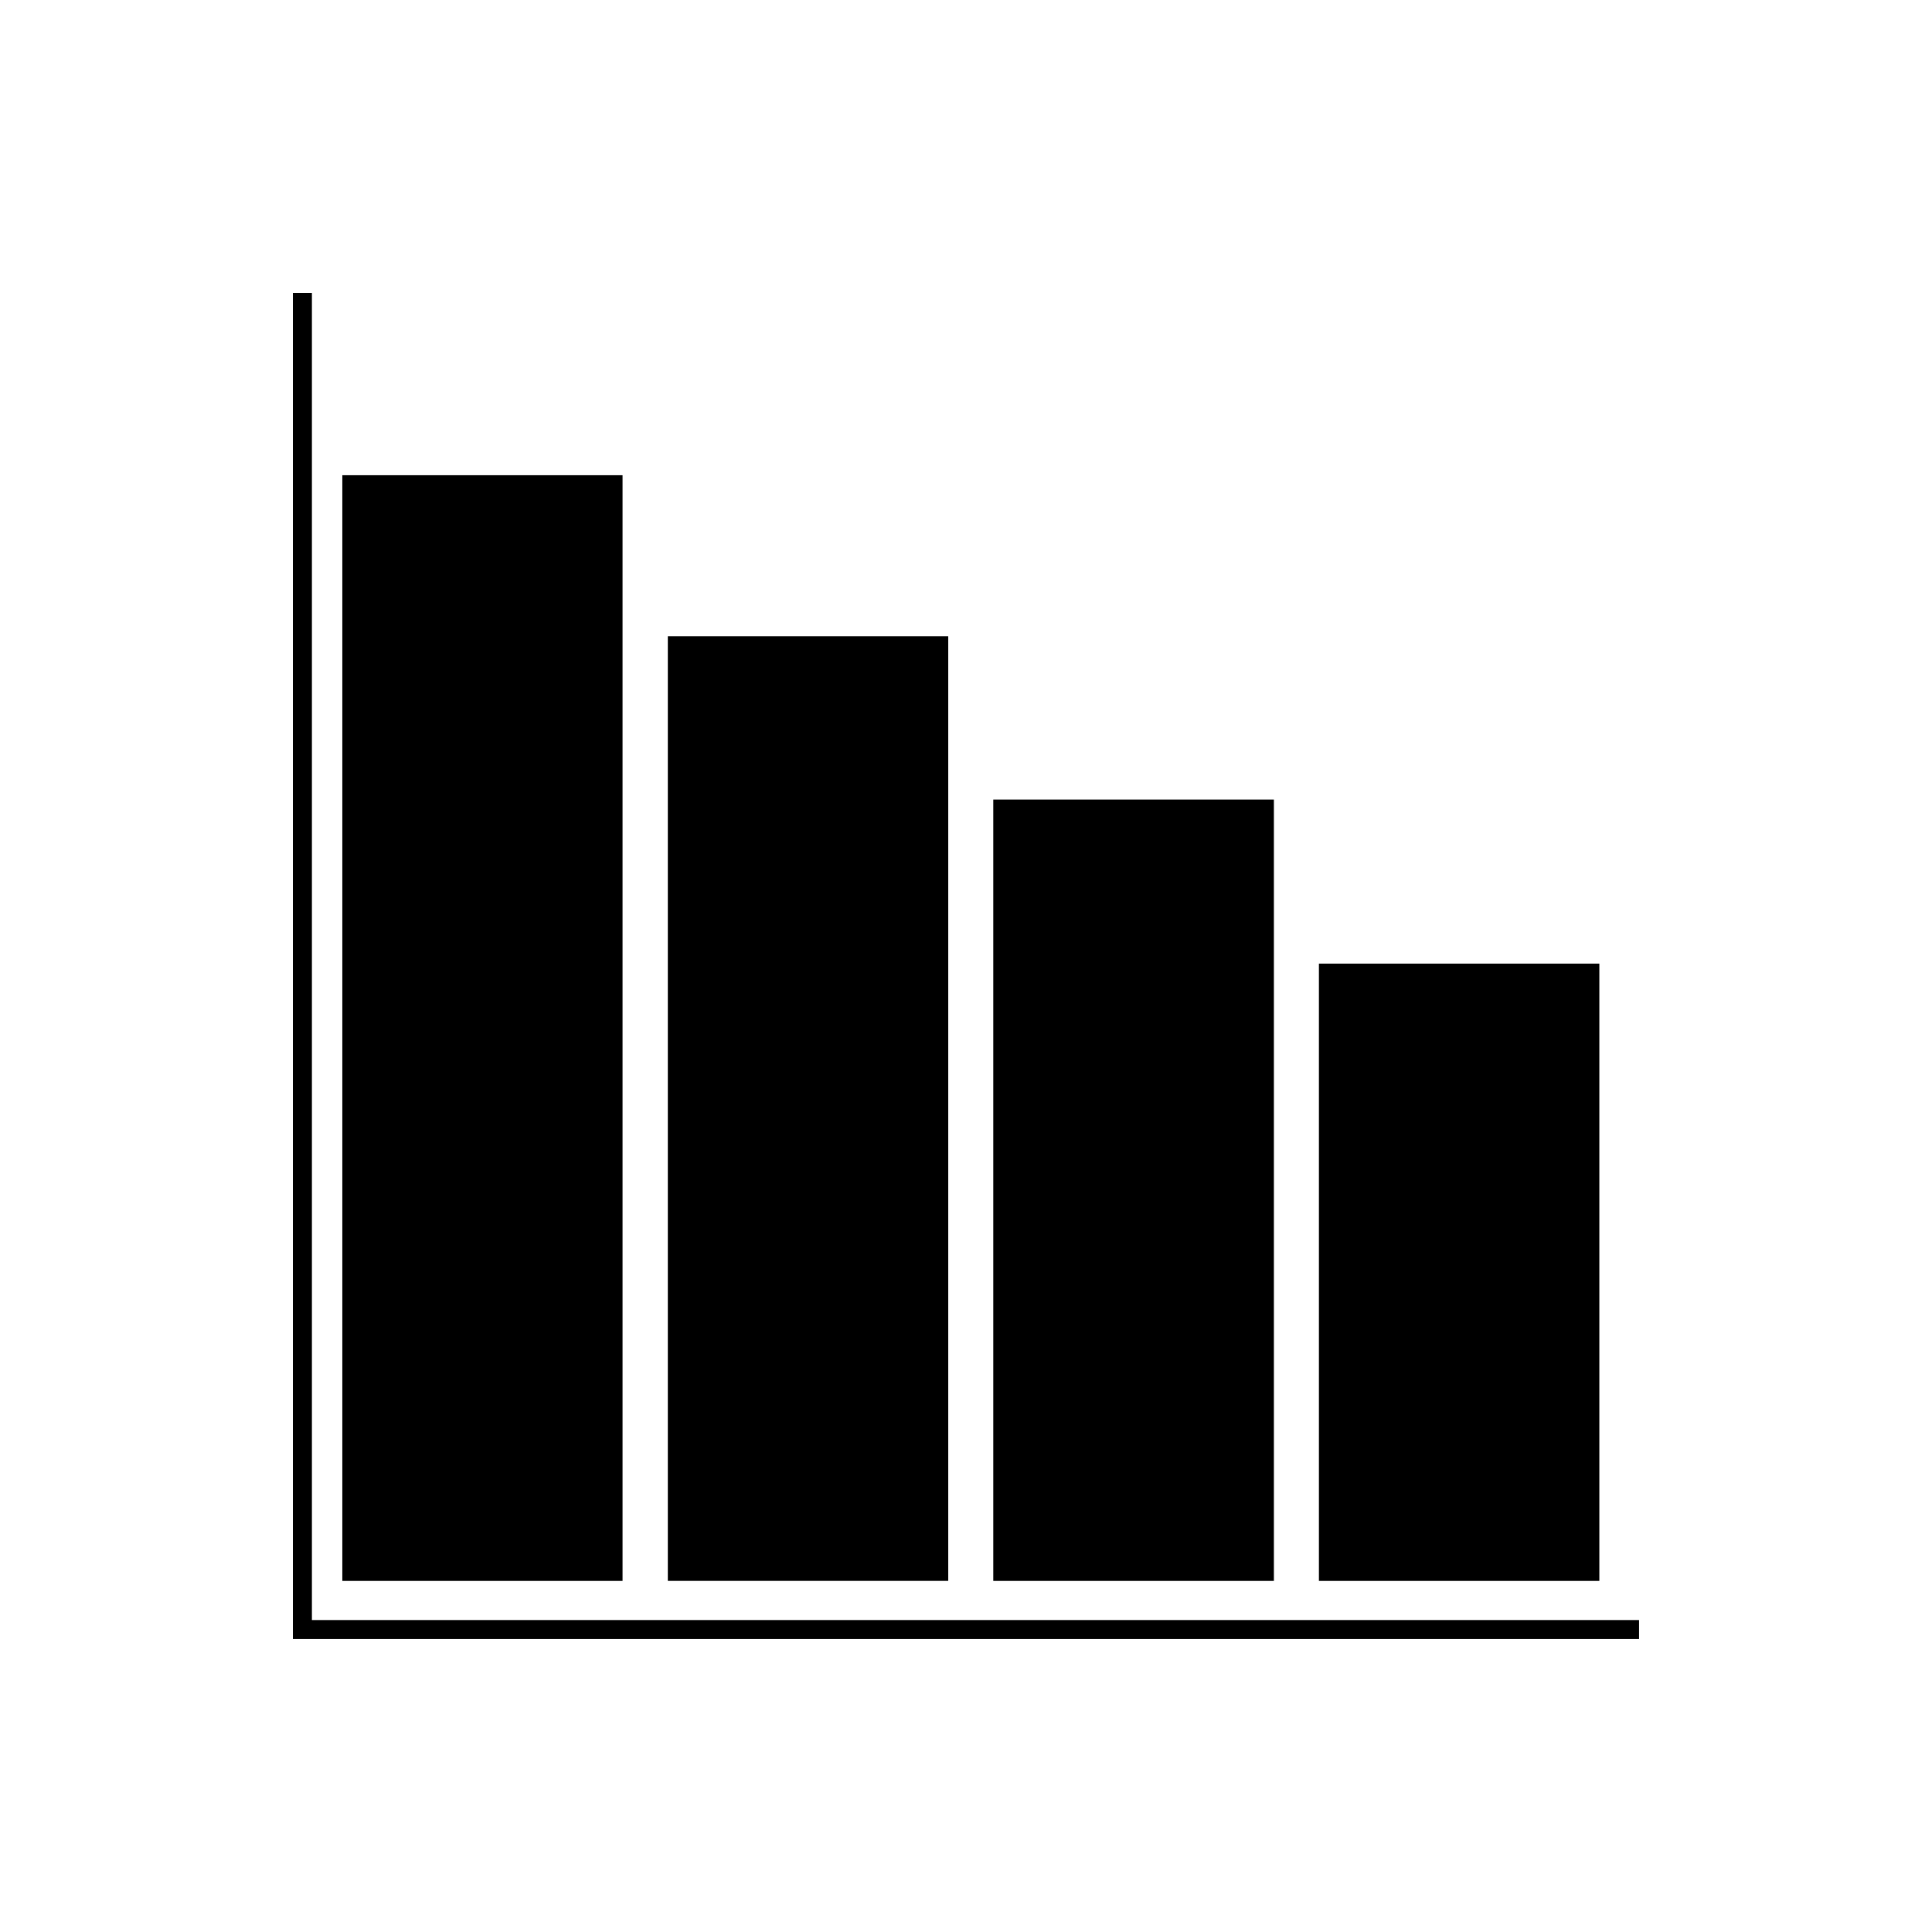 <?xml version="1.0" encoding="UTF-8"?>
<!-- Uploaded to: SVG Repo, www.svgrepo.com, Generator: SVG Repo Mixer Tools -->
<svg fill="#000000" width="800px" height="800px" version="1.1" viewBox="144 144 512 512" xmlns="http://www.w3.org/2000/svg">
 <g>
  <path d="m234.72 269.94h74.262v293.02h-74.262z"/>
  <path d="m320.98 312.61h74.312v250.34h-74.312z"/>
  <path d="m407.23 355.89h74.363v207.07h-74.363z"/>
  <path d="m493.53 399.37h74.312v163.59h-74.312z"/>
  <path d="m226.66 221.62h-5.039v356.75h356.75v-5.035h-351.71z"/>
 </g>
</svg>